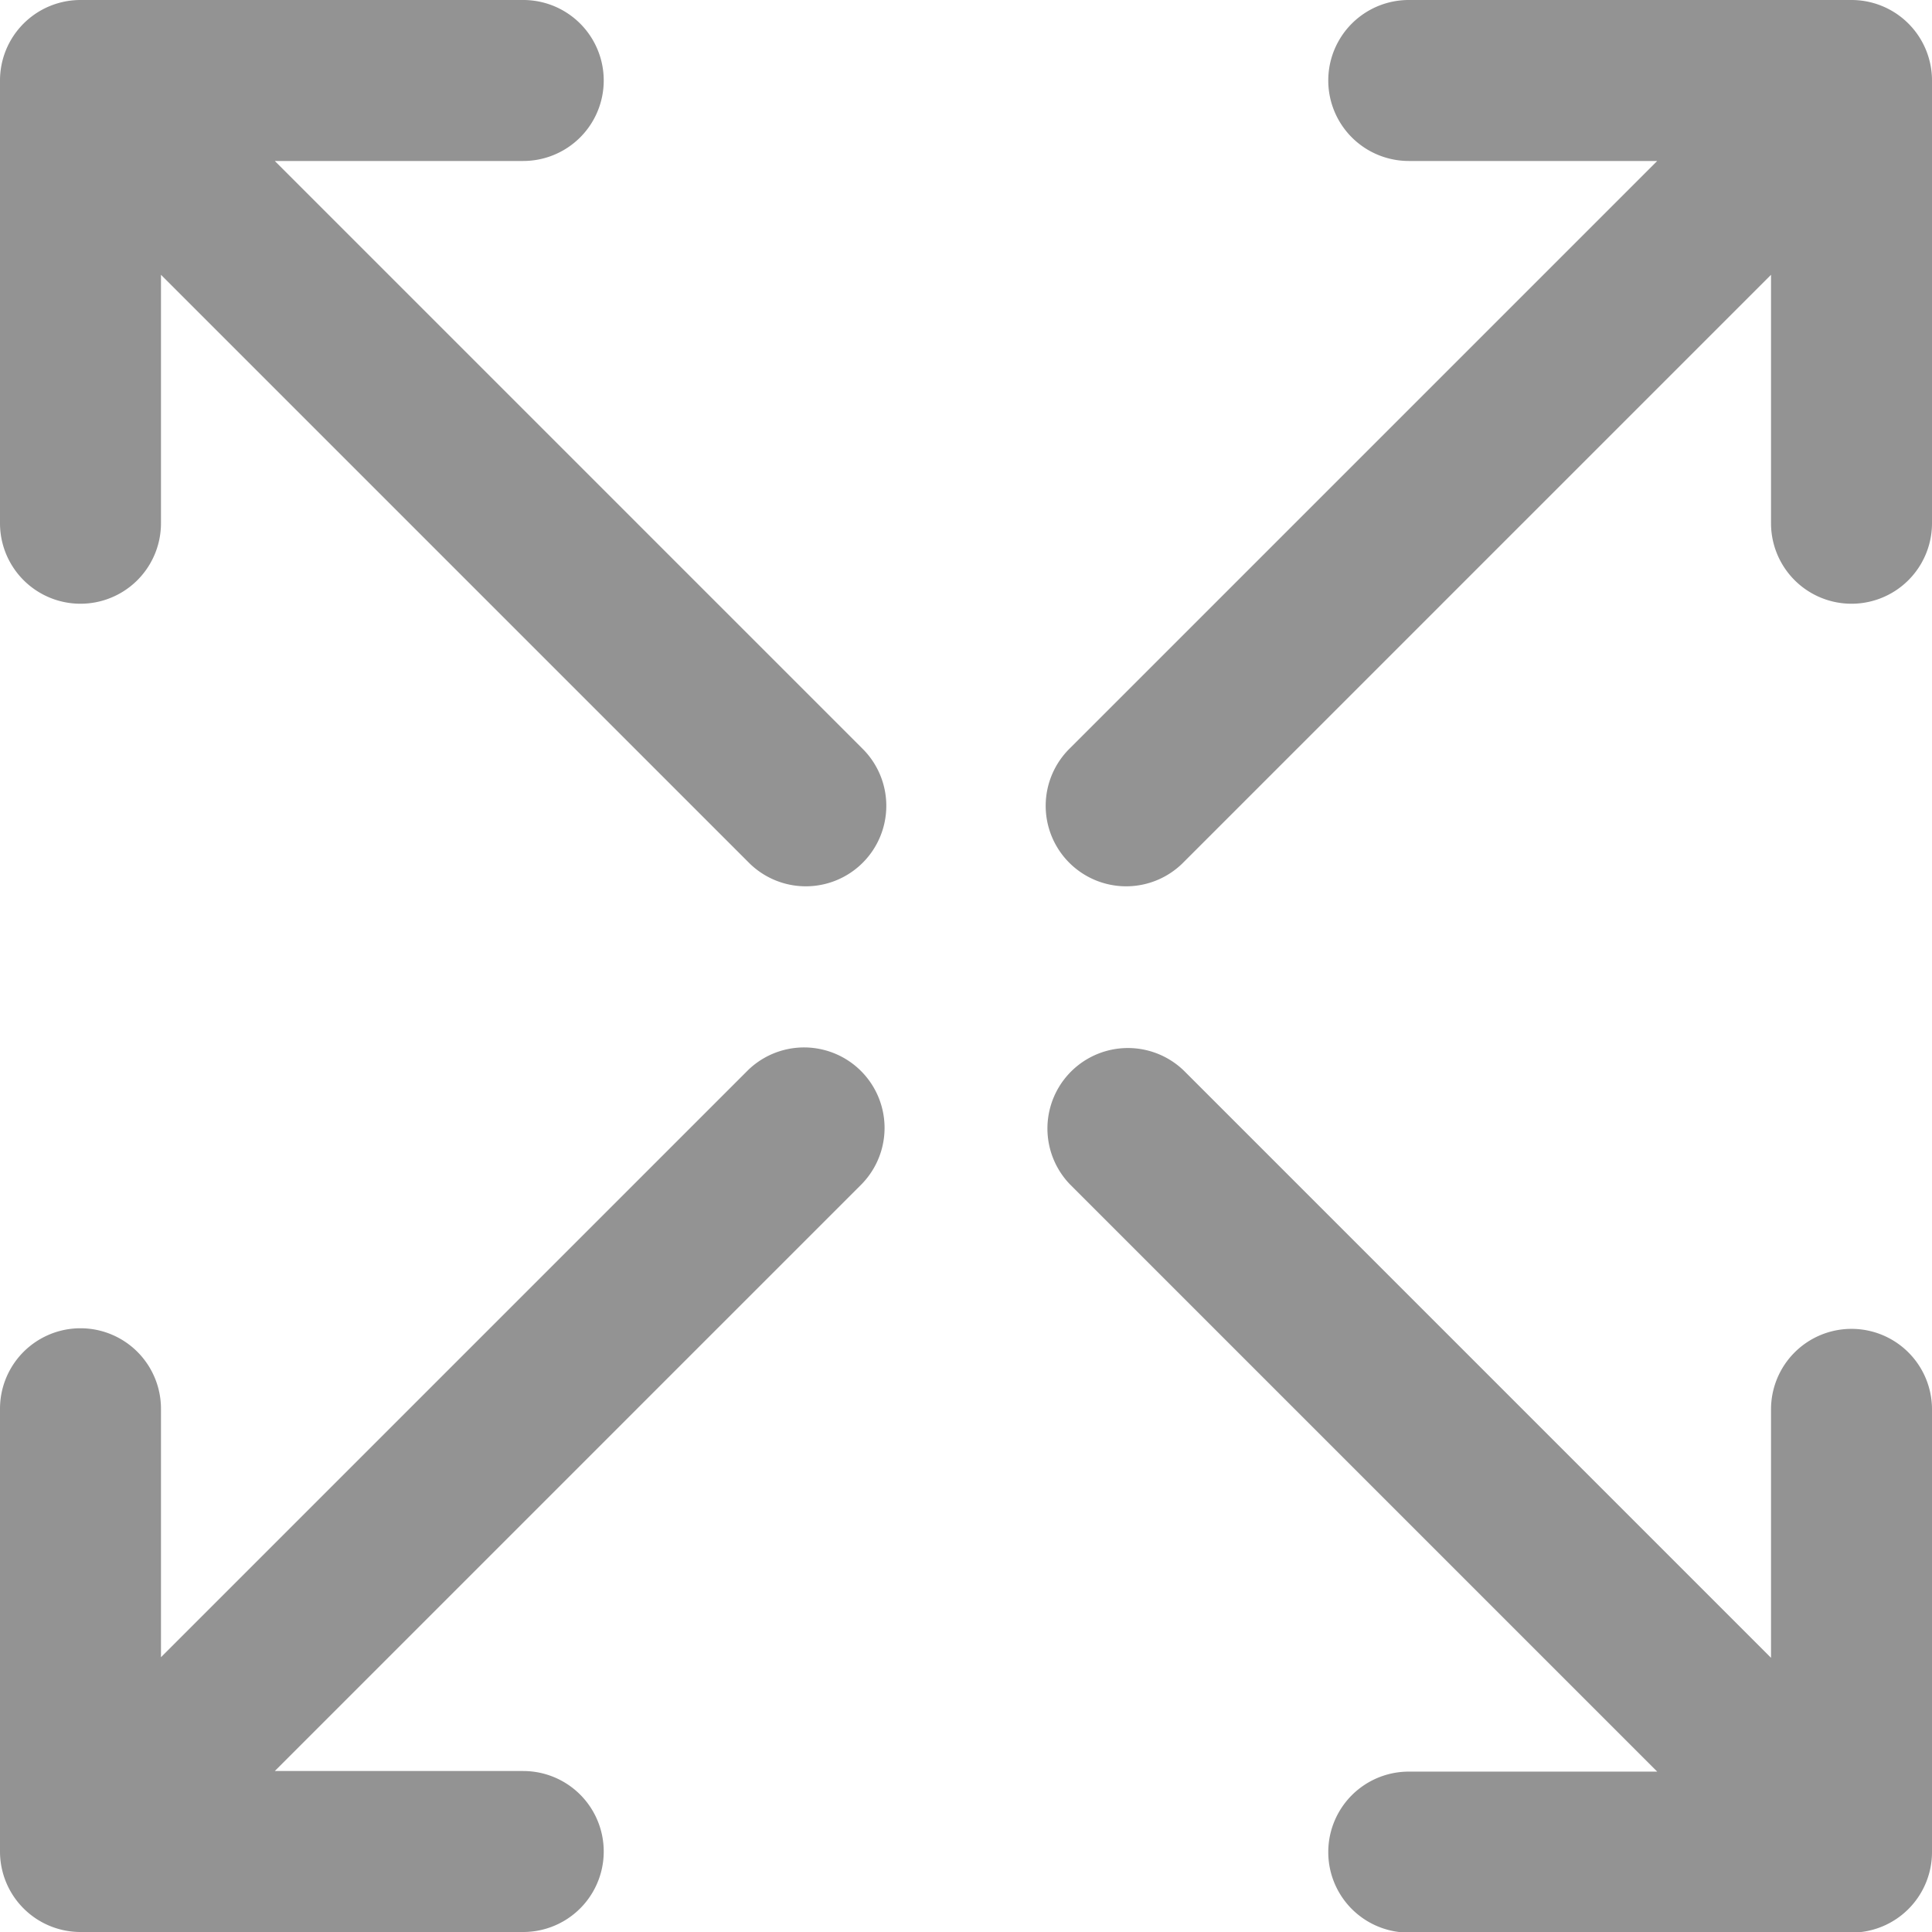 <svg xmlns="http://www.w3.org/2000/svg" id="prefix__plano" width="12.986" height="12.986" viewBox="0 0 12.986 12.986">
    <defs>
        <style>
            .prefix__cls-1{fill:#939393}
        </style>
    </defs>
    <path id="prefix__Trazado_288" d="M277.413 64h-2.976a.541.541 0 1 0 0 1.082h1.67l-3.946 3.946a.541.541 0 1 0 .765.765l3.946-3.946v1.67a.541.541 0 0 0 1.082 0v-2.976a.541.541 0 0 0-.541-.541z" class="prefix__cls-1" data-name="Trazado 288" transform="translate(-264.968 -64)"/>
    <path id="prefix__Trazado_289" d="M277.413 273.9a.541.541 0 0 0-.541.541v1.67l-3.946-3.946a.541.541 0 0 0-.765.765l3.946 3.946h-1.67a.541.541 0 0 0 0 1.082h2.976a.541.541 0 0 0 .541-.541v-2.976a.541.541 0 0 0-.541-.541z" class="prefix__cls-1" data-name="Trazado 289" transform="translate(-264.968 -264.968)"/>
    <path id="prefix__Trazado_290" d="M65.847 65.082h1.67a.541.541 0 0 0 0-1.082h-2.976a.541.541 0 0 0-.541.541v2.976a.541.541 0 0 0 1.082 0v-1.67l3.946 3.946a.541.541 0 1 0 .765-.765z" class="prefix__cls-1" data-name="Trazado 290" transform="translate(-64 -64)"/>
    <path id="prefix__Trazado_291" d="M69.028 272.161l-3.946 3.946v-1.67a.541.541 0 1 0-1.082 0v2.976a.541.541 0 0 0 .541.541h2.976a.541.541 0 0 0 0-1.082h-1.67l3.946-3.946a.541.541 0 0 0-.765-.765z" class="prefix__cls-1" data-name="Trazado 291" transform="translate(-64 -264.968)"/>
</svg>
